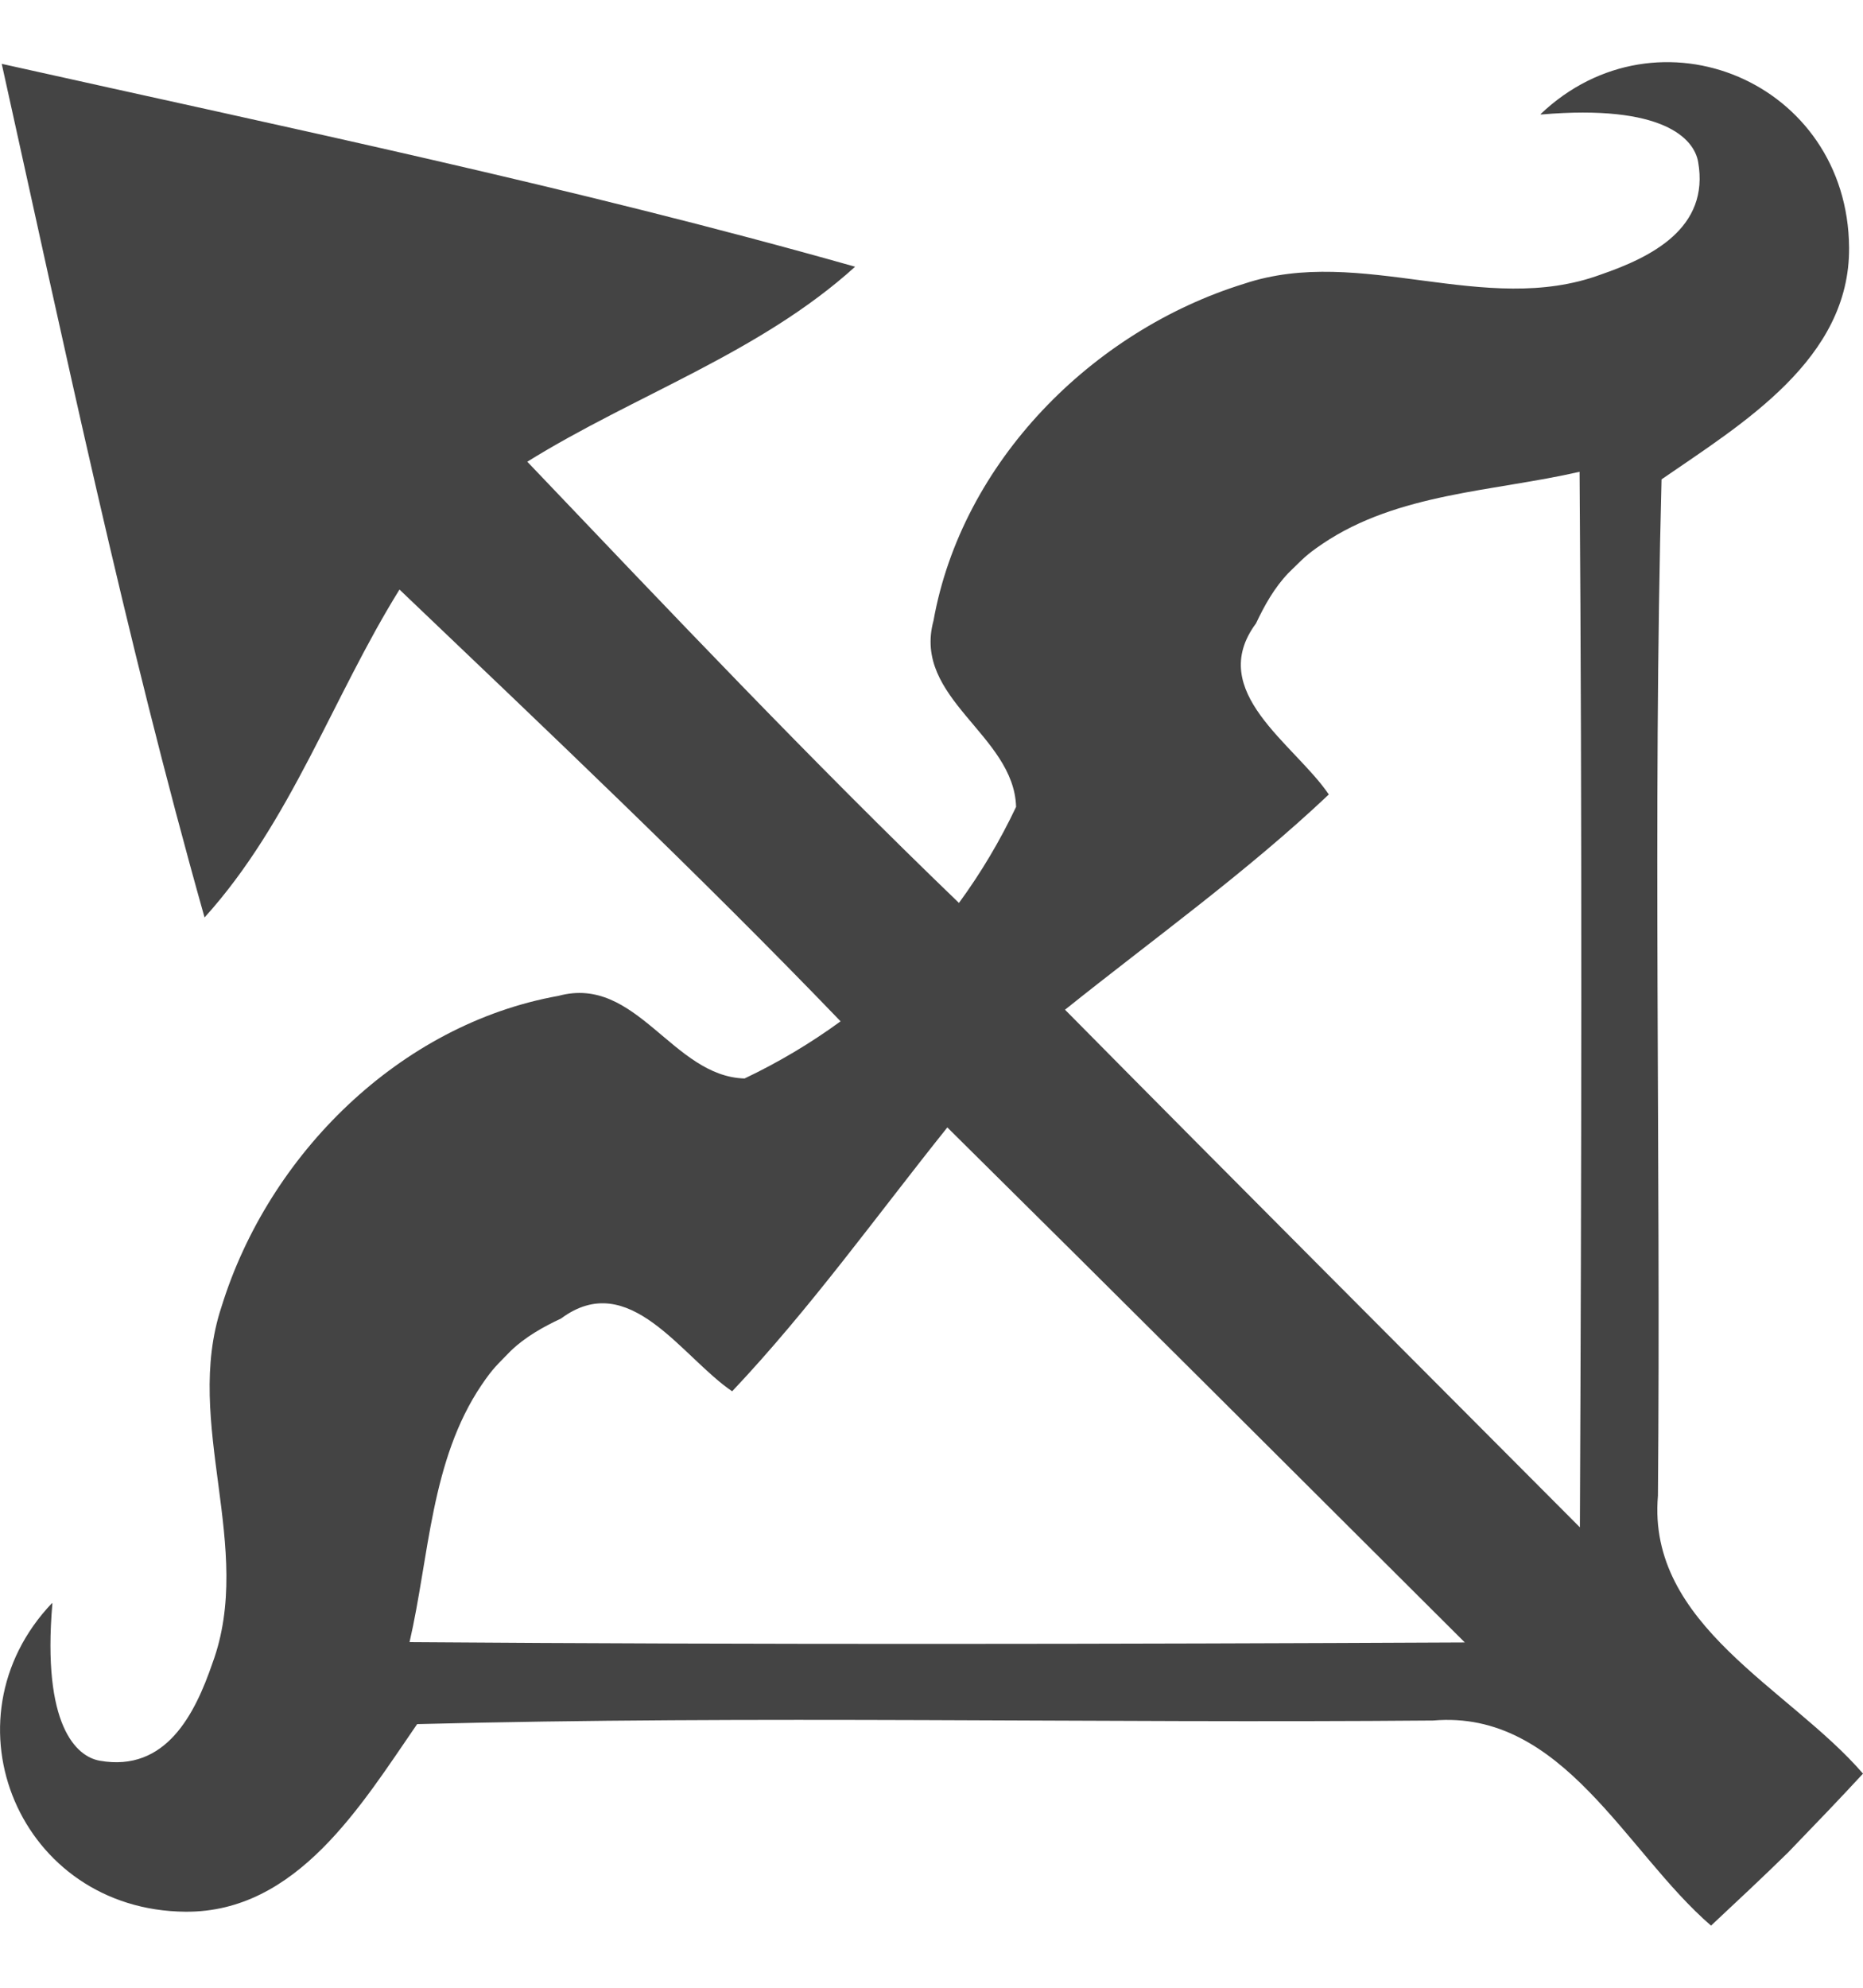 <!-- Generated by IcoMoon.io -->
<svg version="1.1" xmlns="http://www.w3.org/2000/svg" width="30" height="32" viewBox="0 0 30 32">
<title>ability-reach</title>
<path fill="#444" d="M28.808 29.808c-0.412 0.404-0.834 0.798-1.255 1.192-1.378-1.188-2.387-3.481-4.474-3.302-5.457 0.047-10.915-0.084-16.362 0.058-0.899 1.304-1.936 3.034-3.731 3.020-2.666-0.021-3.95-3.077-2.147-4.97 0.001 0.005 0.005 0.010 0.004 0.015-0.167 1.958 0.387 2.458 0.763 2.524 1.069 0.189 1.535-0.757 1.814-1.567 0.689-1.866-0.478-3.864 0.147-5.741 0.757-2.45 2.871-4.548 5.426-5.005 1.257-0.342 1.835 1.299 2.997 1.33 0.542-0.258 1.057-0.563 1.546-0.92-2.298-2.387-4.706-4.664-7.103-6.951-1.078 1.735-1.746 3.738-3.139 5.279-1.279-4.533-2.247-9.146-3.266-13.742v-0c4.596 1.026 9.209 1.983 13.742 3.266-1.54 1.393-3.544 2.061-5.279 3.139 2.287 2.398 4.564 4.806 6.951 7.103 0.358-0.489 0.663-1.004 0.92-1.546-0.032-1.162-1.672-1.74-1.33-2.997 0.457-2.555 2.555-4.669 5.005-5.426 1.877-0.626 3.875 0.542 5.741-0.147 0.81-0.279 1.756-0.745 1.567-1.814-0.066-0.376-0.566-0.93-2.524-0.763-0.005 0-0.010-0.003-0.015-0.004 1.893-1.803 4.949-0.52 4.97 2.147 0.014 1.796-1.716 2.832-3.020 3.731-0.142 5.447-0.011 10.904-0.058 16.362-0.179 2.087 2.114 3.097 3.302 4.474-0.368 0.399-0.745 0.791-1.122 1.181l-0.070 0.073zM8.228 21.744c-0.233 0.241-0.284 0.274-0.473 0.552-0.82 1.213-0.842 2.759-1.16 4.14 5.662 0.042 11.33 0.032 16.993 0.005-2.776-2.766-5.547-5.536-8.333-8.291-1.141 1.425-2.208 2.918-3.465 4.248-0.815-0.552-1.656-1.987-2.755-1.172-0.291 0.137-0.572 0.294-0.807 0.518zM20.744 9.228c-0.224 0.236-0.381 0.516-0.518 0.807-0.815 1.099 0.62 1.94 1.172 2.755-1.33 1.257-2.823 2.324-4.248 3.465 2.755 2.787 5.526 5.557 8.291 8.333 0.026-5.663 0.037-11.33-0.005-16.993-1.381 0.318-2.927 0.34-4.14 1.16-0.278 0.188-0.311 0.24-0.552 0.473z"></path>
</svg>
